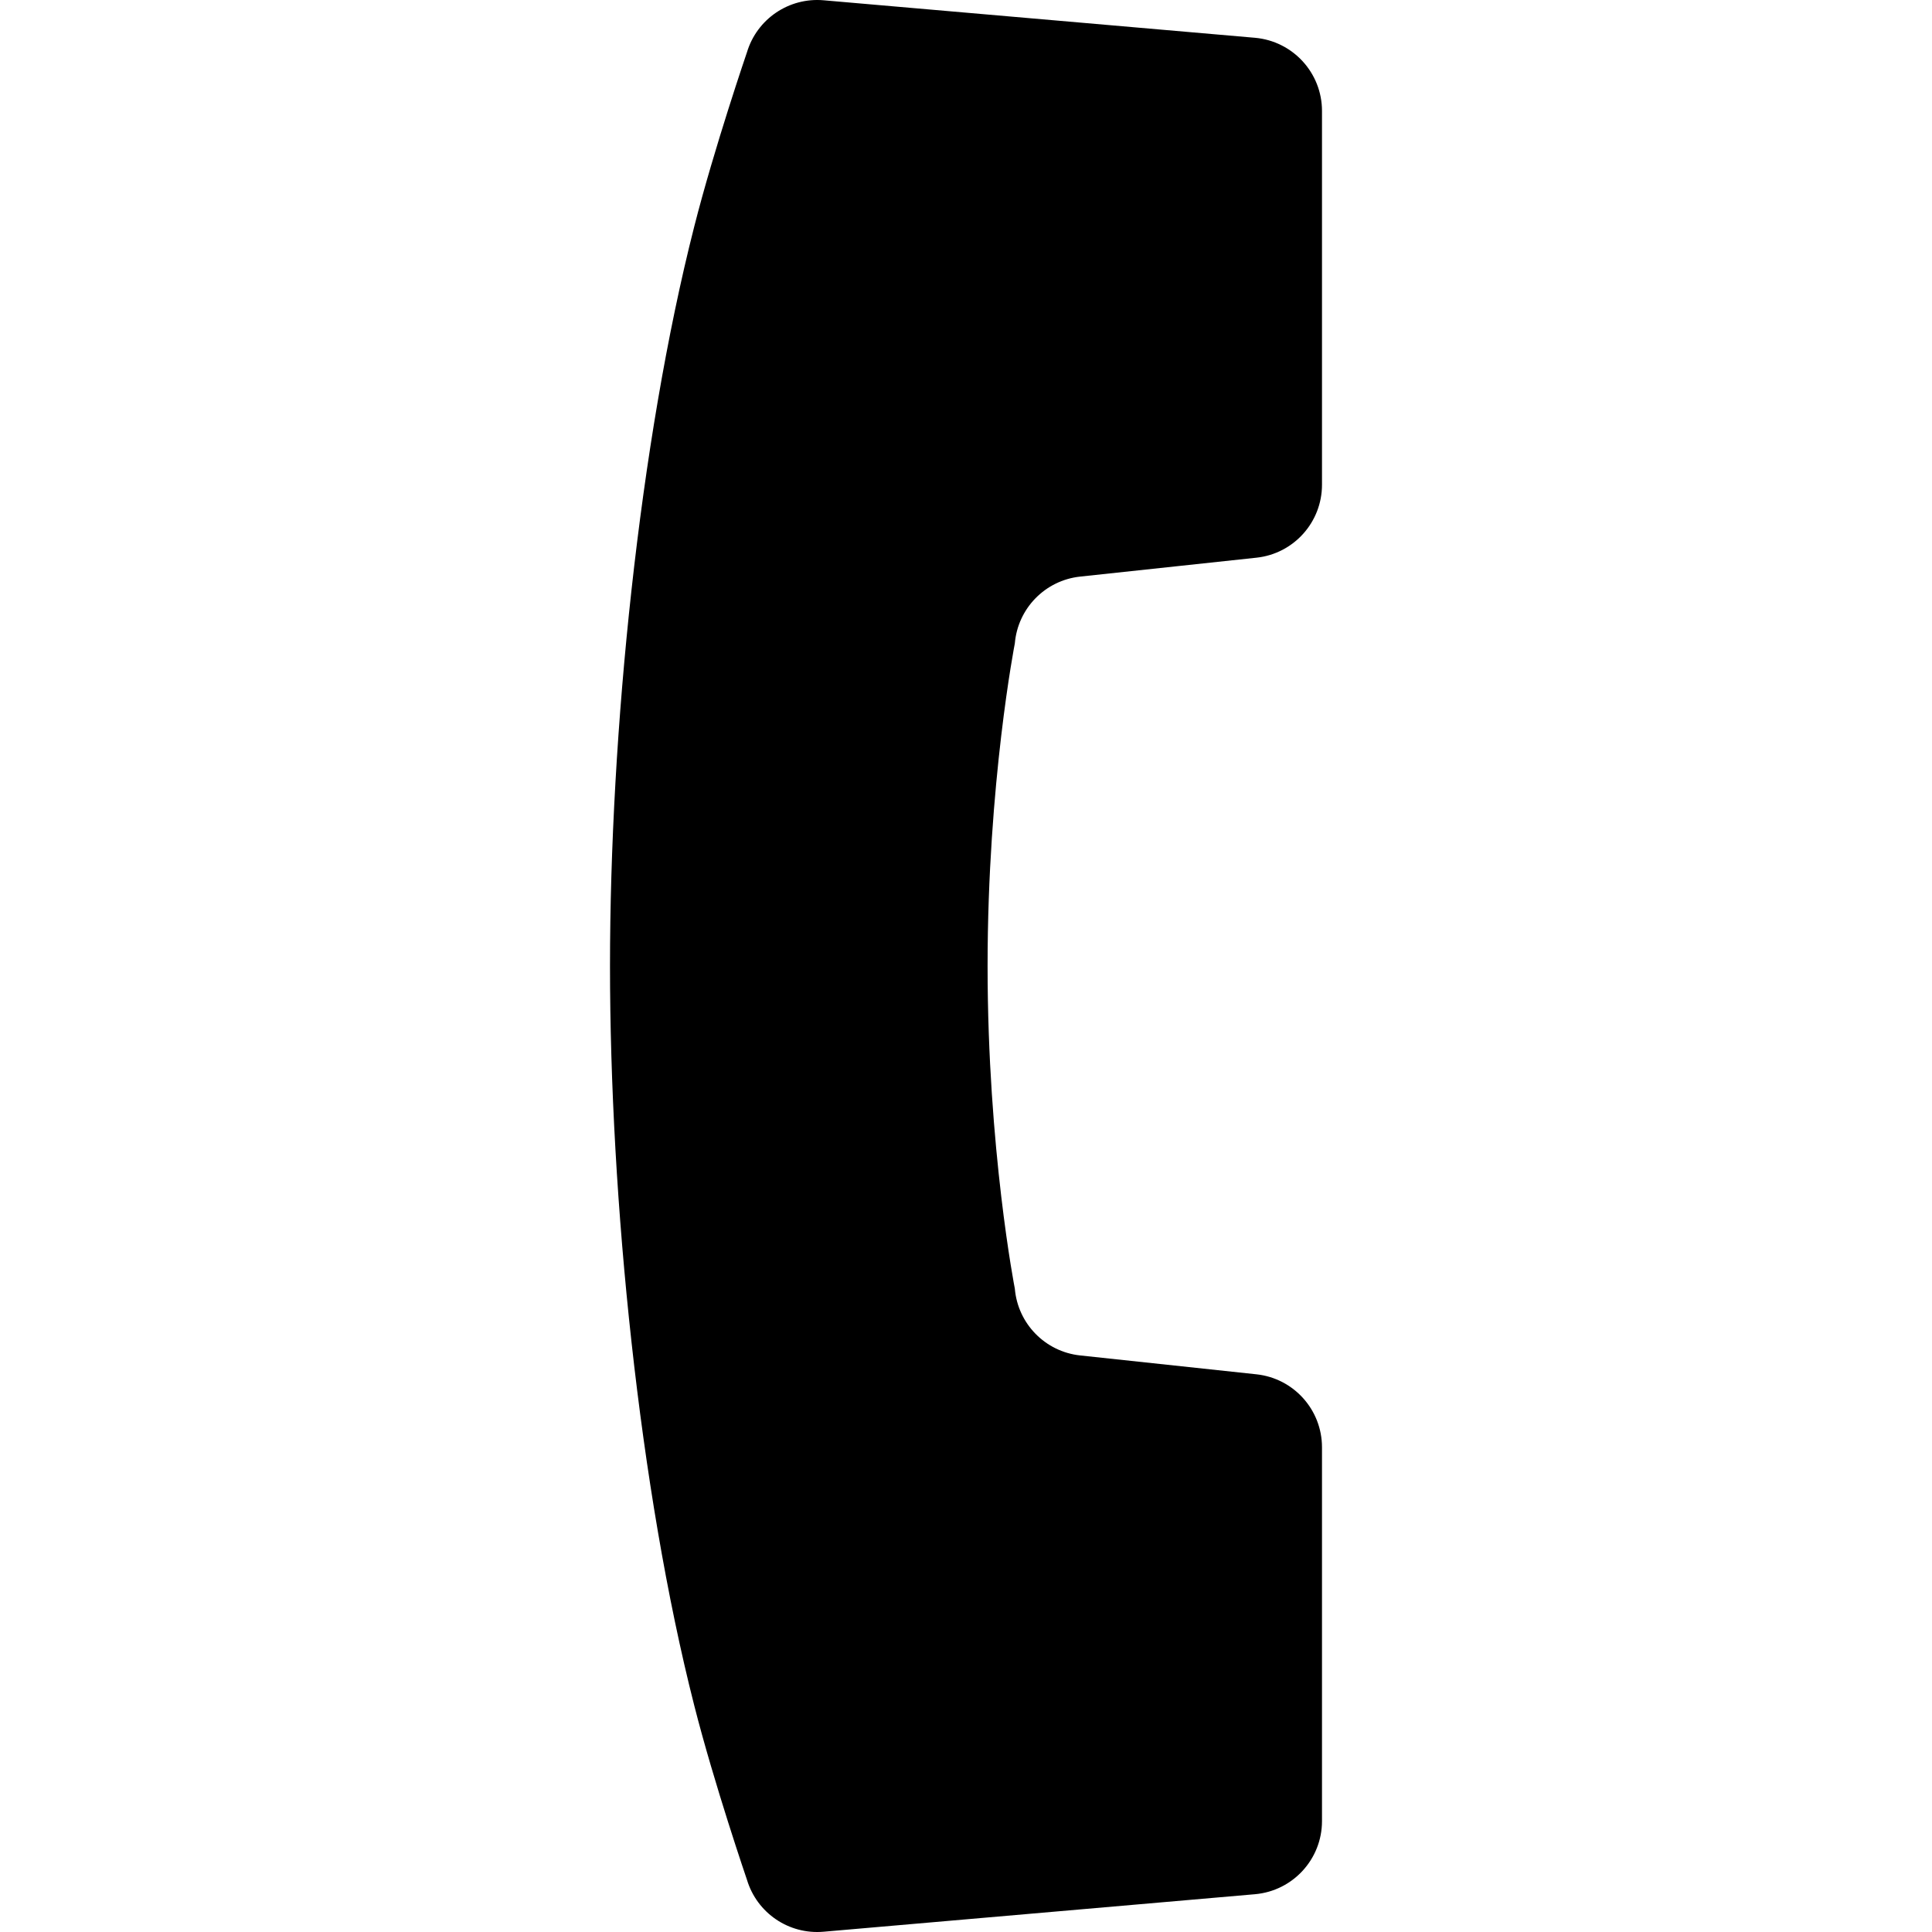 <?xml version="1.0" encoding="utf-8"?>

<!DOCTYPE svg PUBLIC "-//W3C//DTD SVG 1.1//EN" "http://www.w3.org/Graphics/SVG/1.1/DTD/svg11.dtd">
<!-- Uploaded to: SVG Repo, www.svgrepo.com, Generator: SVG Repo Mixer Tools -->
<svg height="800px" width="800px" version="1.1" id="_x32_" xmlns="http://www.w3.org/2000/svg" xmlns:xlink="http://www.w3.org/1999/xlink" 
	 viewBox="0 0 512 512"  xml:space="preserve">
<style type="text/css">
	.st0{fill:#000000;}
</style>
<g>
	<path class="st0" d="M286.249,152.804l46.714-5.009c9.885-1.055,17.379-9.393,17.379-19.332V29.401
		c0-10.089-7.713-18.496-17.762-19.388L218.265,0.074c-9.174-0.798-17.637,4.931-20.302,13.745c0,0-8.689,25.397-13.979,46.214
		c-14.566,57.185-22.326,134.25-22.326,195.967c0,61.725,7.76,138.79,22.326,195.975c5.29,20.817,13.979,46.214,13.979,46.214
		c2.666,8.814,11.128,14.542,20.302,13.737l114.315-9.939c10.049-0.883,17.762-9.292,17.762-19.372v-99.07
		c0-9.94-7.494-18.278-17.379-19.34l-46.714-5.001c-9.26-0.992-16.519-8.416-17.308-17.699c0,0-7.221-36.899-7.221-85.504
		c0-48.589,7.221-85.496,7.221-85.496C269.73,161.22,276.989,153.796,286.249,152.804z"/>
</g>
</svg>